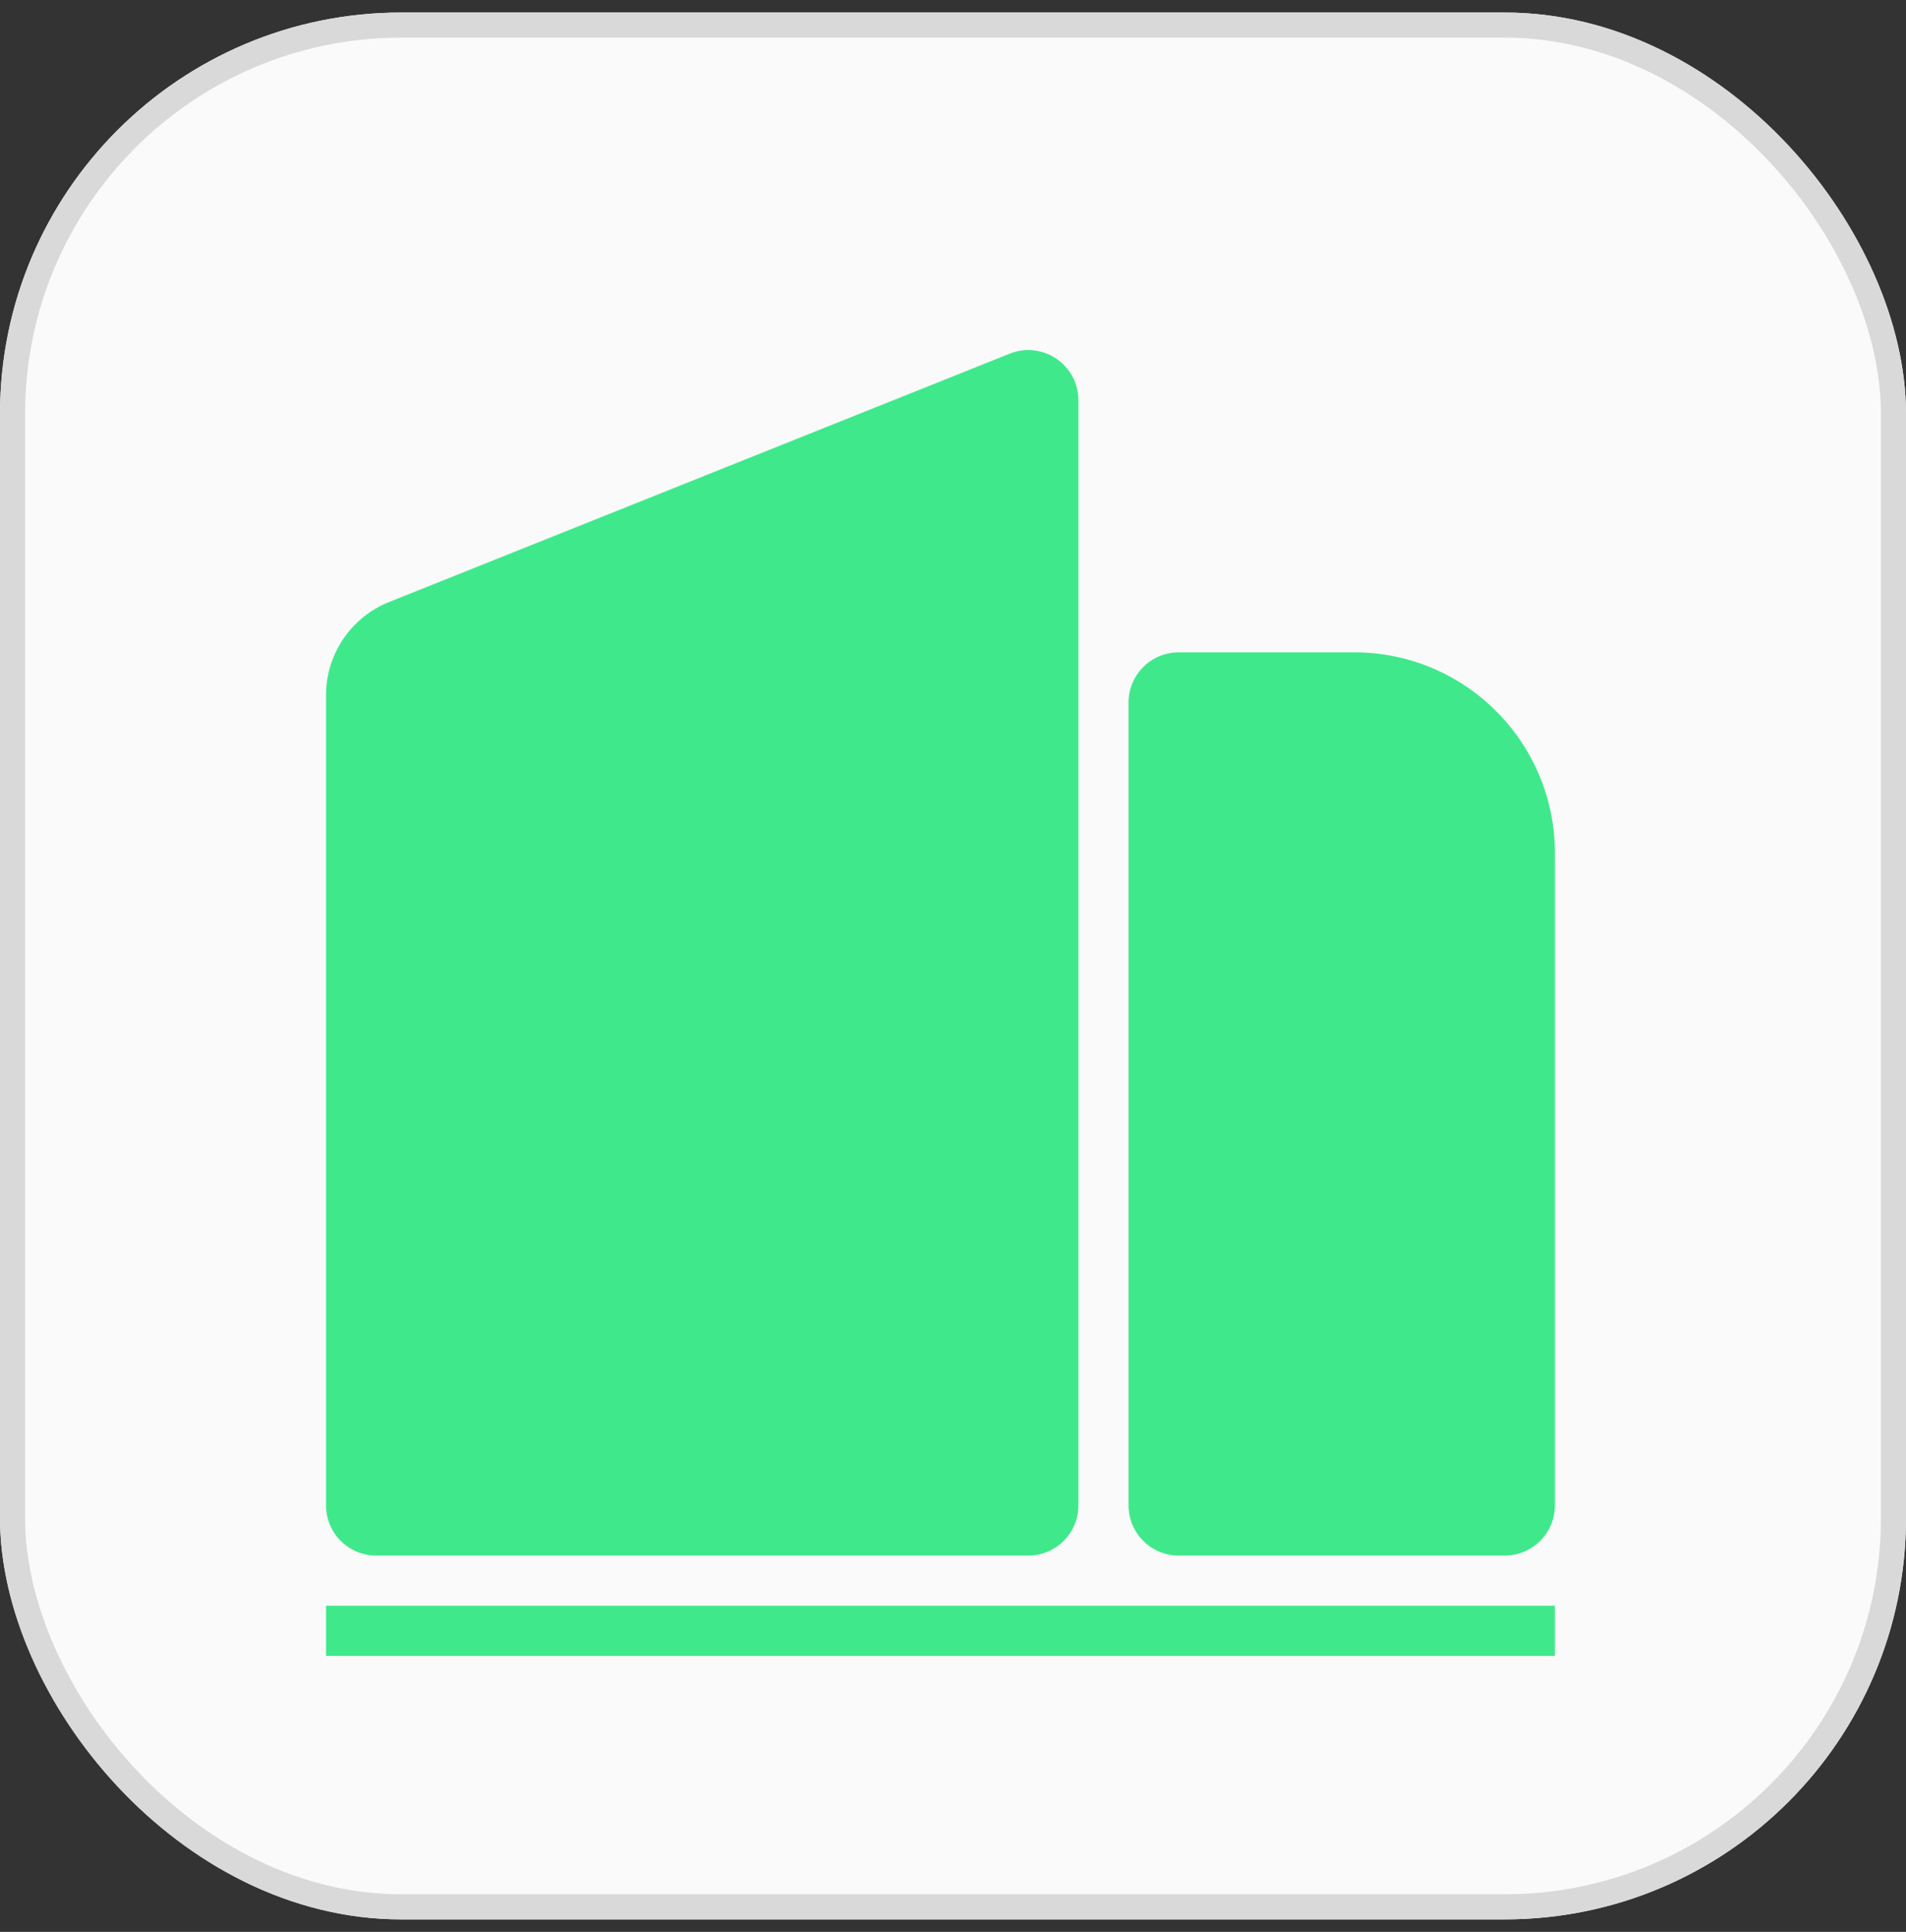 <svg width="76" height="77" viewBox="0 0 76 77" fill="none" xmlns="http://www.w3.org/2000/svg">
<rect x="0" y="0" width="76" height="77" fill="#333333" stroke="none"/>
<g clip-path="url(#clip0_1024_28703)">
<rect y="0.5" width="76" height="76" rx="16" fill="#FAFAFA"/>
<path opacity="0.75" d="M13 27.708C13 26.073 13.996 24.602 15.514 23.994L40.257 14.097C41.571 13.572 43 14.539 43 15.954V60C43 61.105 42.105 62 41 62H15C13.895 62 13 61.105 13 60V27.708Z" fill="#00E266"/>
<path opacity="0.75" d="M62 34C62 29.582 58.418 26 54 26H47C45.895 26 45 26.895 45 28V60C45 61.105 45.895 62 47 62H60C61.105 62 62 61.105 62 60V34Z" fill="#00E266"/>
<rect opacity="0.75" x="13" y="64" width="49" height="2" fill="#00E266"/>
</g>
<rect x="0.5" y="1" width="75" height="75" rx="15.5" stroke="#D9D9D9"/>
<defs>
<clipPath id="clip0_1024_28703">
<rect y="0.5" width="76" height="76" rx="16" fill="white"/>
</clipPath>
</defs>
</svg>

